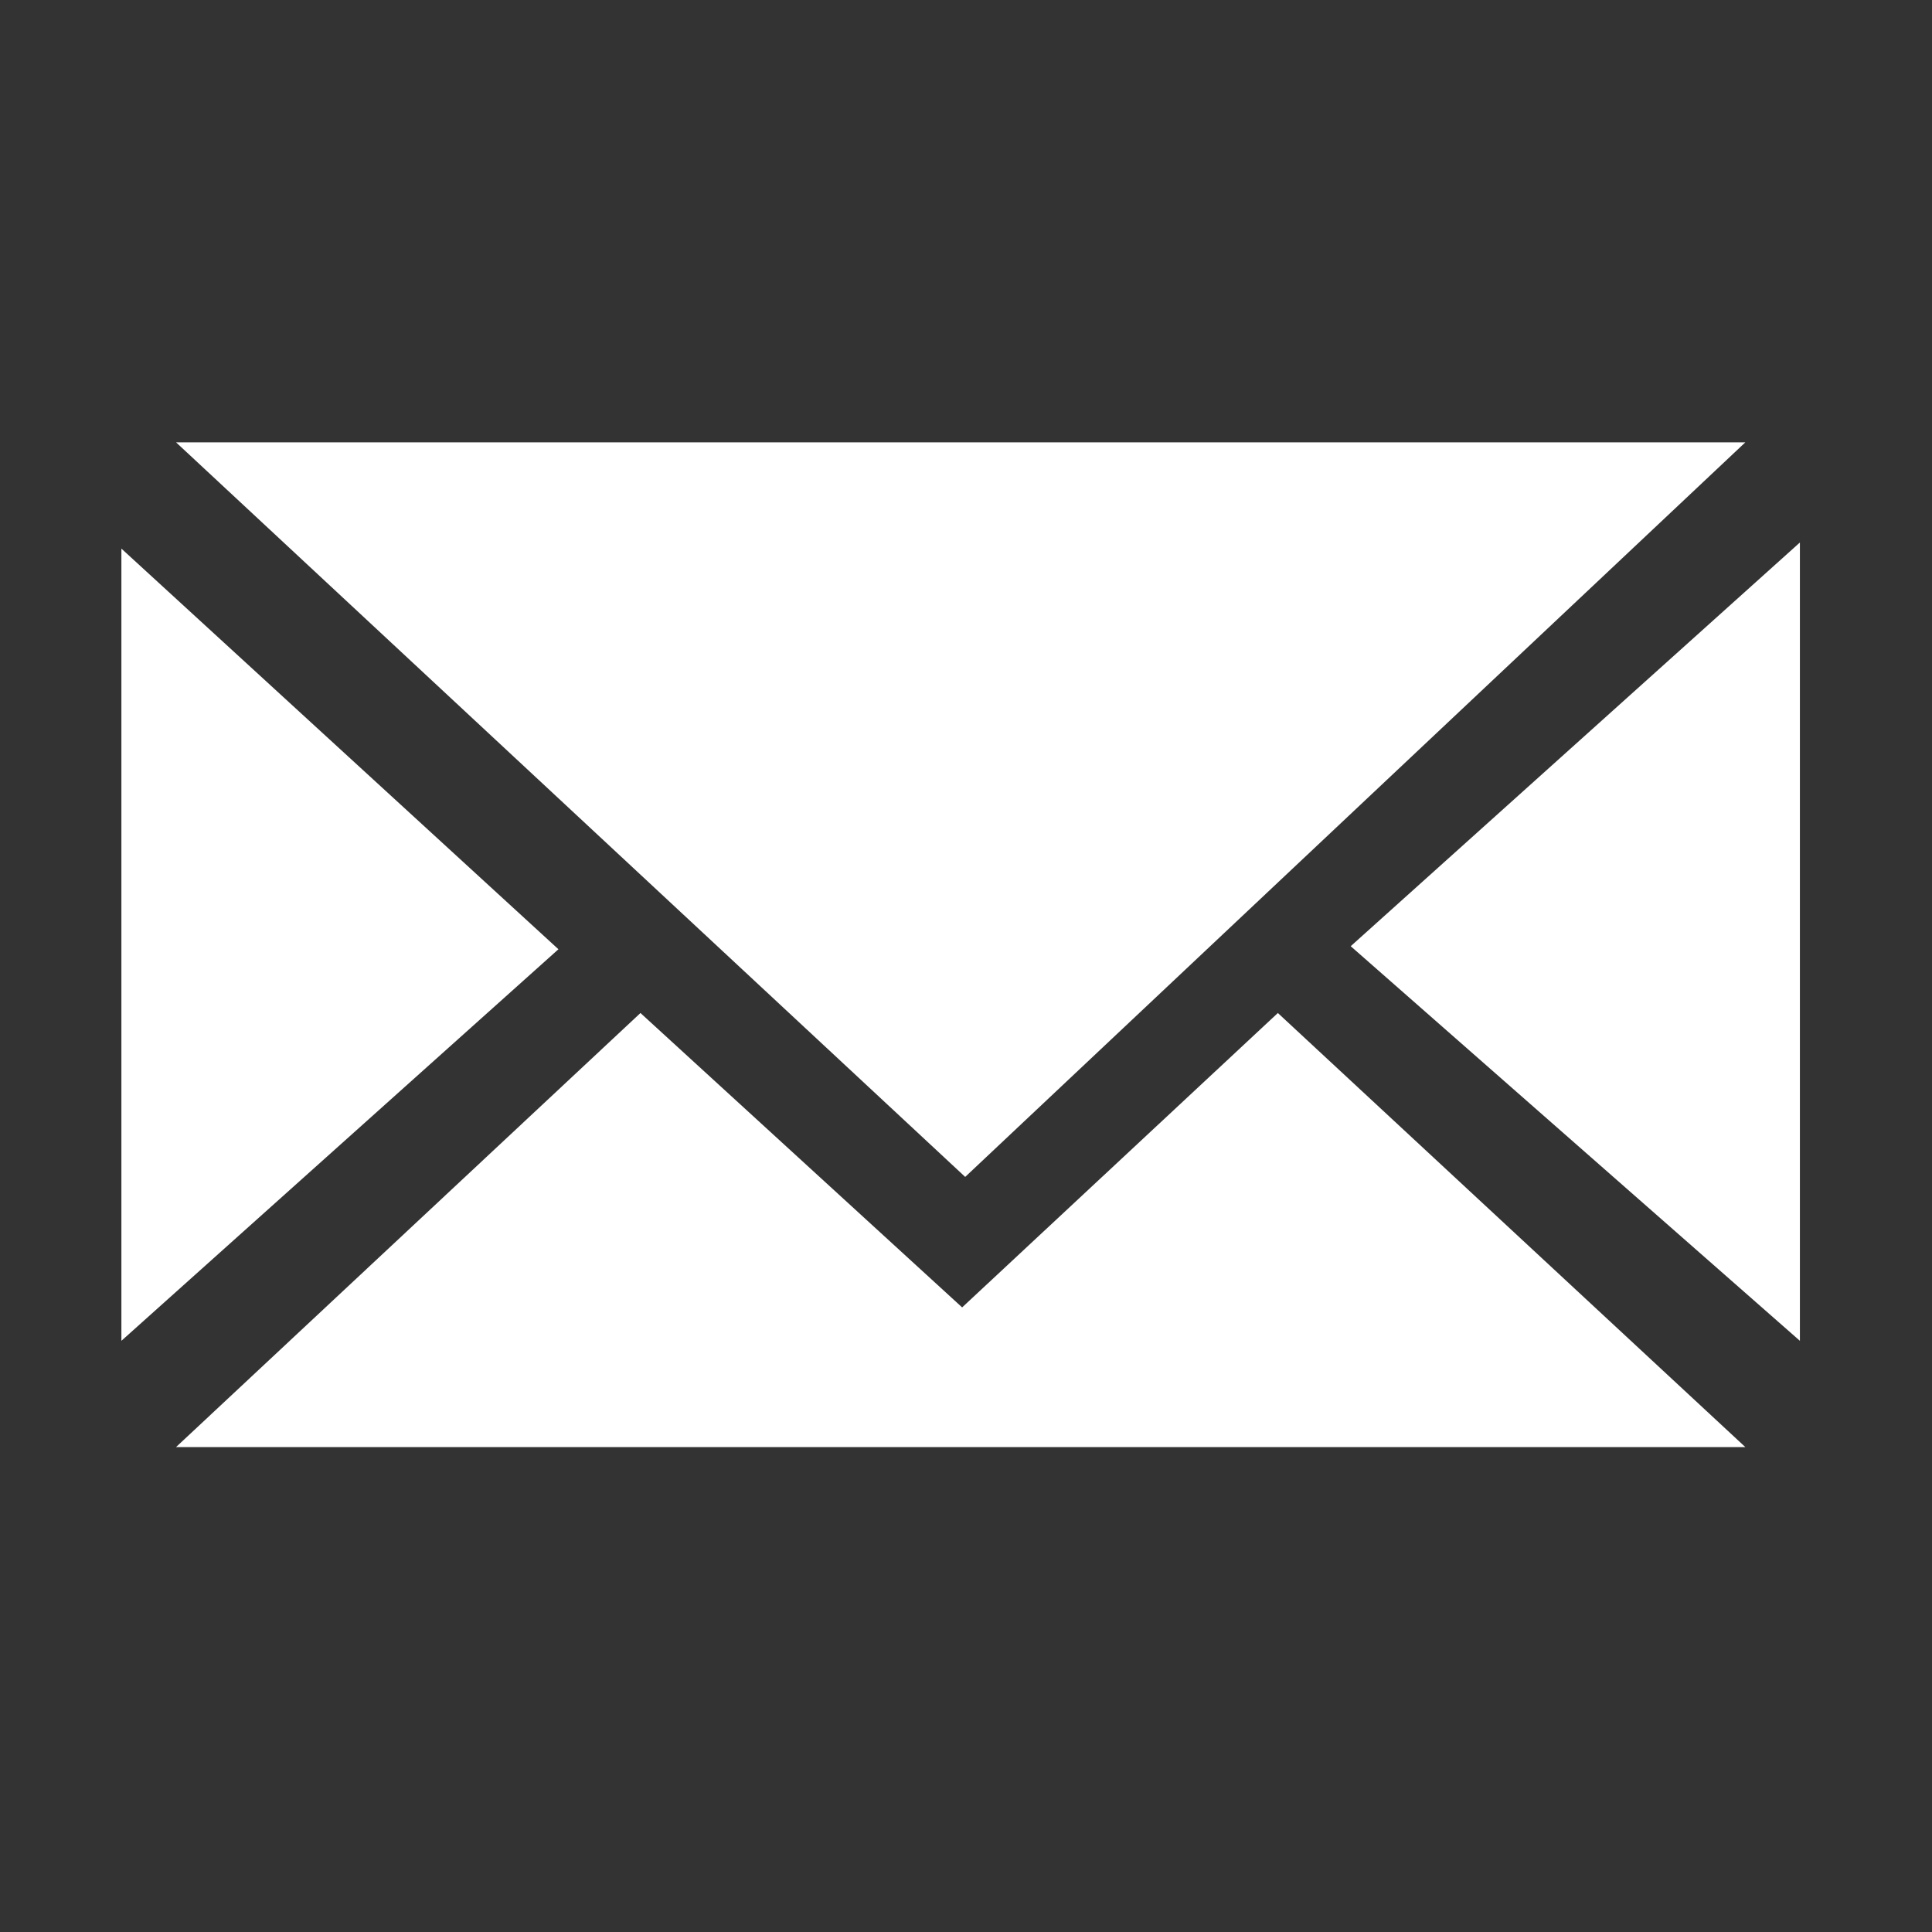 <svg width="24" height="24" viewBox="0 0 24 24" fill="none" xmlns="http://www.w3.org/2000/svg">
<rect x="0" y="0" width="24" height="24" fill="#333333" stroke="none"/>
<g id="&#233;&#130;&#174;&#231;&#174;&#177; (1) 1">
<path id="Vector" d="M15.874 12.584L11.952 16.241L7.956 12.584L2.187 17.976H21.681L15.874 12.584H15.874ZM22.359 6.739V16.656L16.779 11.754L22.359 6.739ZM1.508 6.815L6.937 11.792L1.508 16.656V6.815ZM2.187 5.495L11.99 14.62L21.681 5.495H2.187Z" fill="white"/>
</g>
</svg>
